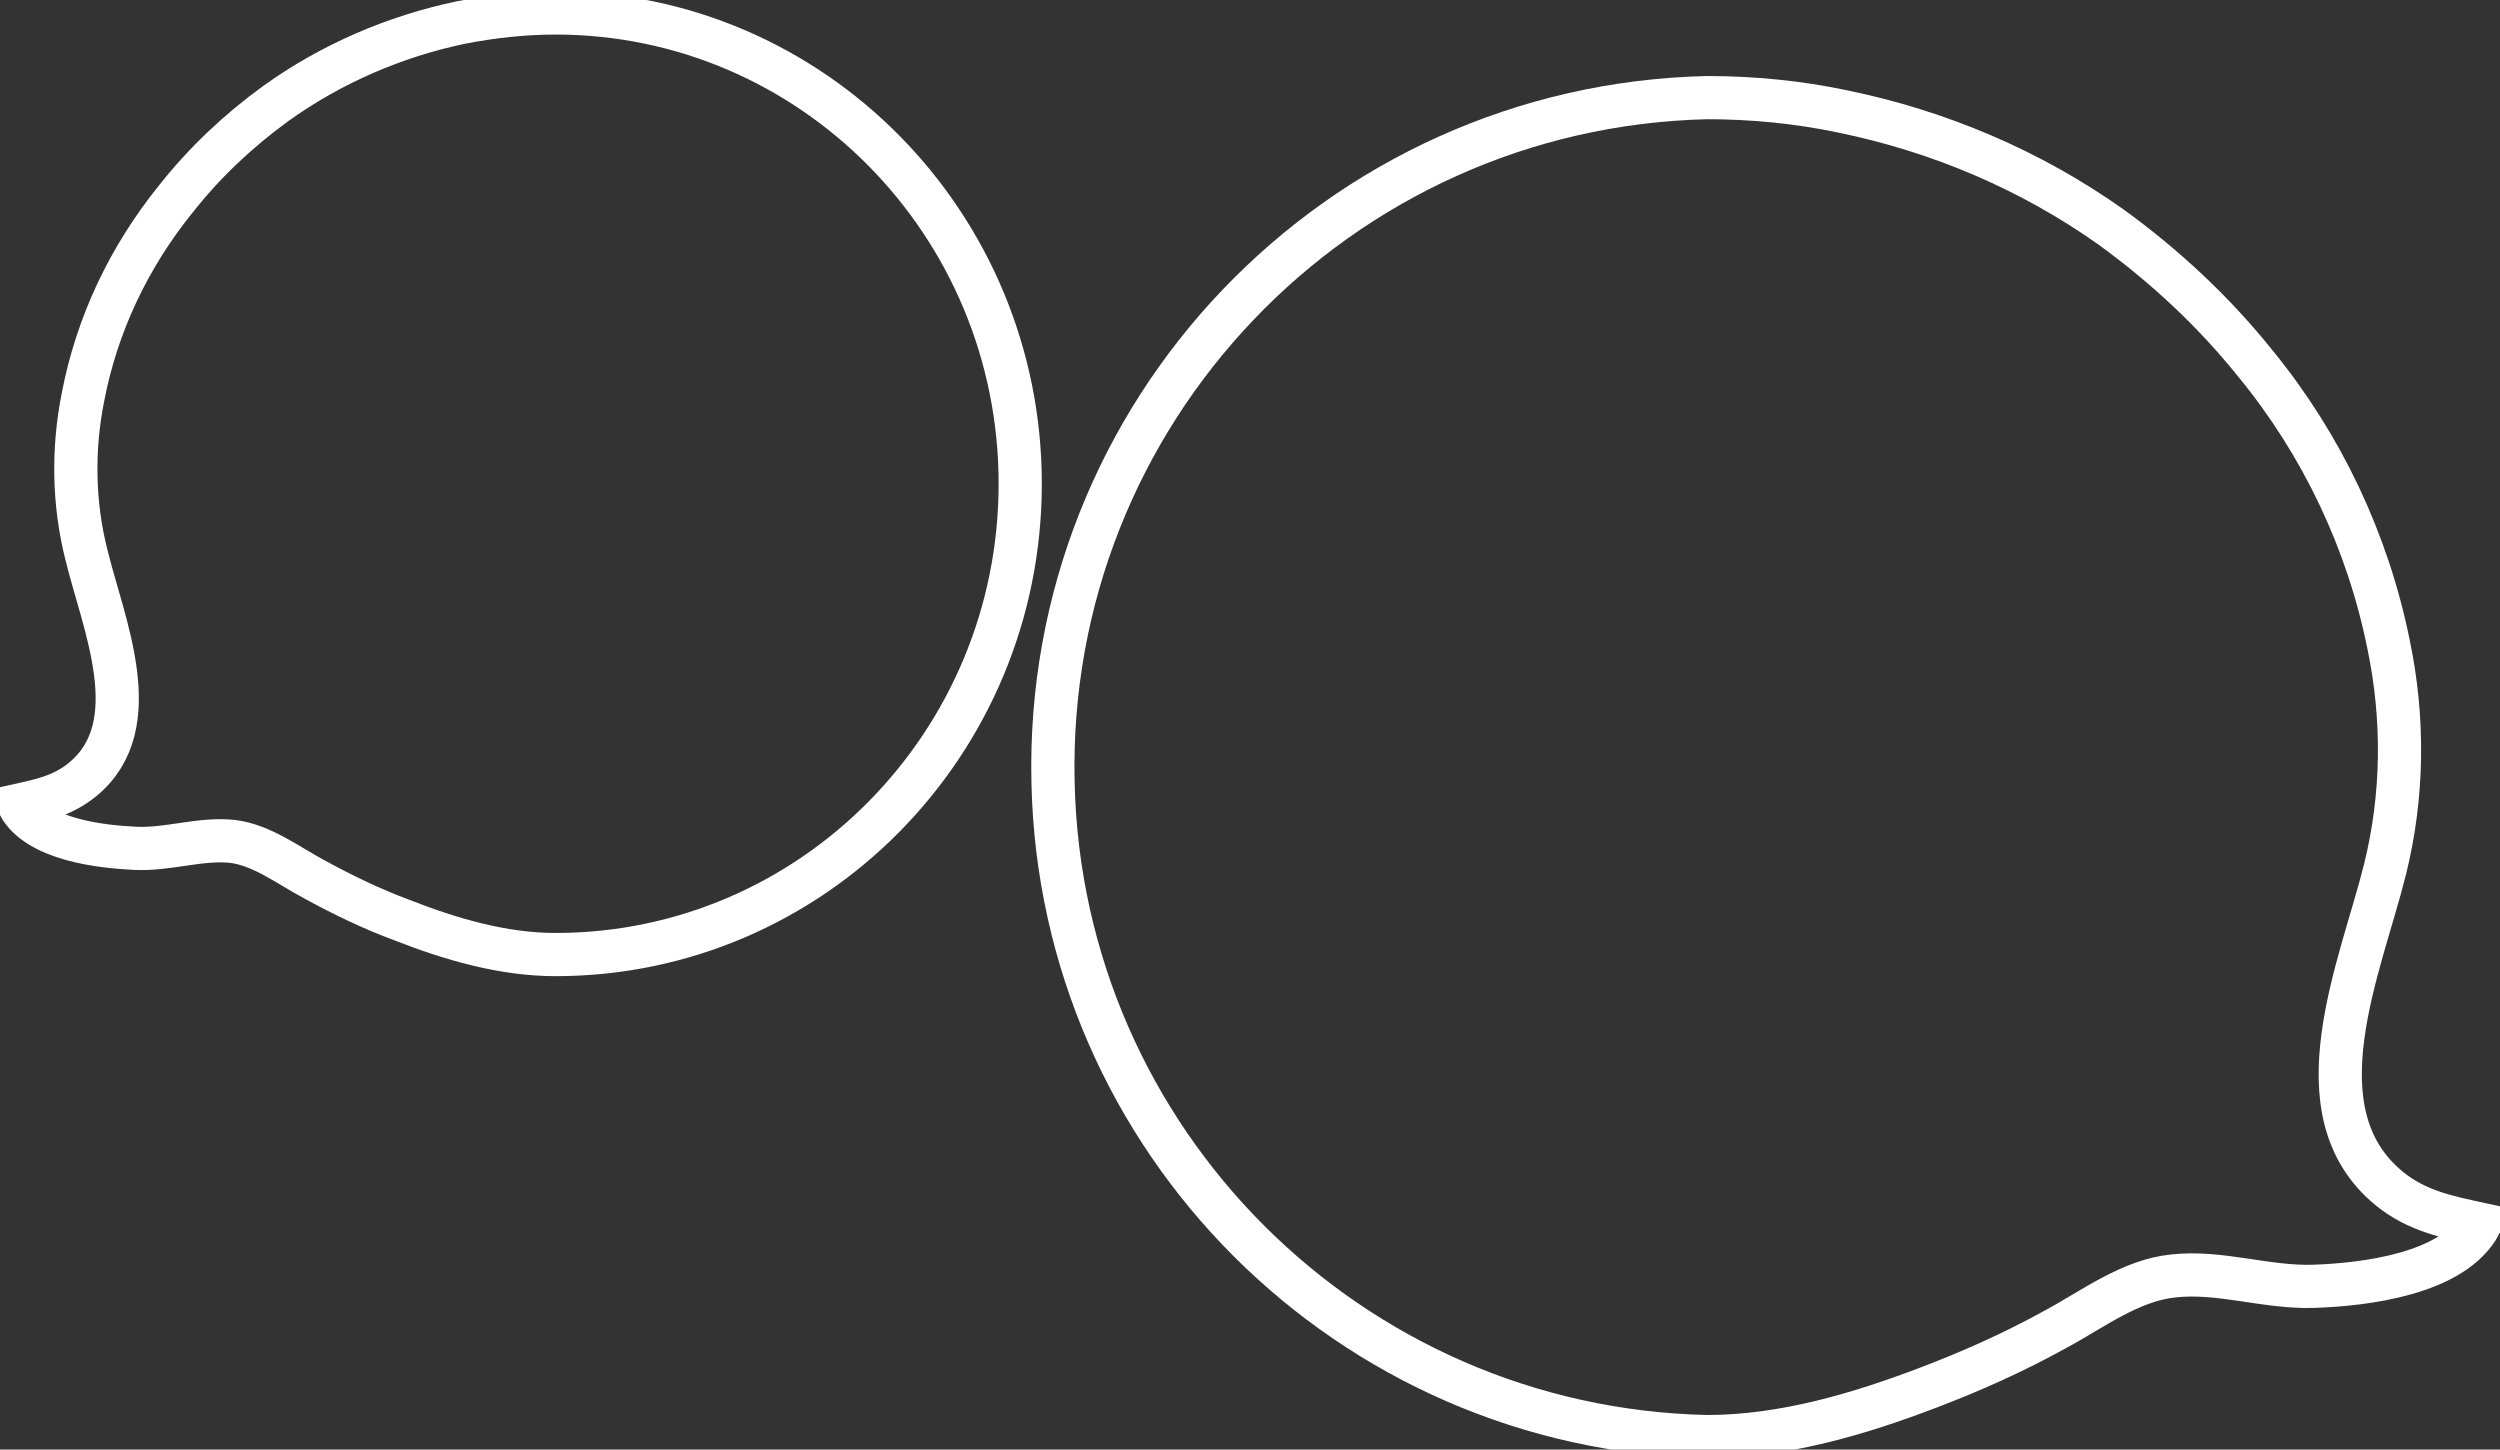 <?xml version="1.0" encoding="utf-8"?>
<!-- Generator: Adobe Illustrator 25.2.3, SVG Export Plug-In . SVG Version: 6.00 Build 0)  -->
<svg version="1.1" id="Layer_1" xmlns="http://www.w3.org/2000/svg" xmlns:xlink="http://www.w3.org/1999/xlink" x="0px" y="0px"
	 viewBox="0 0 289.4 167.8" style="enable-background:new 0 0 289.4 167.8;" xml:space="preserve">
<rect x="0" y="0" width="289.4" height="167.8" fill="#333333" stroke="none"/>
<style type="text/css">
	.st0{fill:none;stroke:#FFFFFF;stroke-width:5;stroke-miterlimit:10;}
</style>
<g id="Layer_2_1_">
	<g id="Layer_1-2">
		<g>
			<path class="st0" d="M276.6,137.6c-10.9-8.9-3.3-25.7-0.5-37c2.1-8.5,2.2-17.4,0.4-26c-2.4-11.9-7.7-23.1-15.4-32.5
				c-4.8-6-10.5-11.3-16.7-15.8c-9.3-6.6-19.9-11.1-31.1-13.4c-5.2-1.1-10.5-1.6-15.7-1.6c-42.8,1-76.7,36.5-75.7,79.3
				c0.9,41.4,34.3,74.8,75.7,75.7c8.8,0,17.6-2.6,25.7-5.7c5-1.9,9.9-4.1,14.6-6.7c4.3-2.3,8.7-5.7,13.7-6.2
				c5.4-0.6,10.8,1.4,16.3,1.2c5.8-0.2,16.1-1.4,19.2-7.2C283.4,140.9,279.8,140.2,276.6,137.6z"/>
			<path class="st0" d="M9.6,90.2c7.6-6.3,2.3-18.1,0.4-26C8.5,58.3,8.4,52,9.6,46c1.6-8.4,5.3-16.2,10.7-22.9
				c3.3-4.2,7.2-7.9,11.6-11.1c6.4-4.6,13.8-7.8,21.5-9.4c3.6-0.7,7.3-1.1,10.9-1.1c29.7,0,53.8,24.4,53.8,54.5S94,110.5,64.3,110.5
				c-6.1,0-12.2-1.8-17.8-4c-3.5-1.3-6.8-2.9-10.1-4.7c-3-1.6-6.1-4-9.5-4.4c-3.7-0.4-7.5,1-11.3,0.8c-4-0.2-11.2-1-13.4-5
				C4.9,92.6,7.3,92.1,9.6,90.2z"/>
		</g>
	</g>
</g>
</svg>

